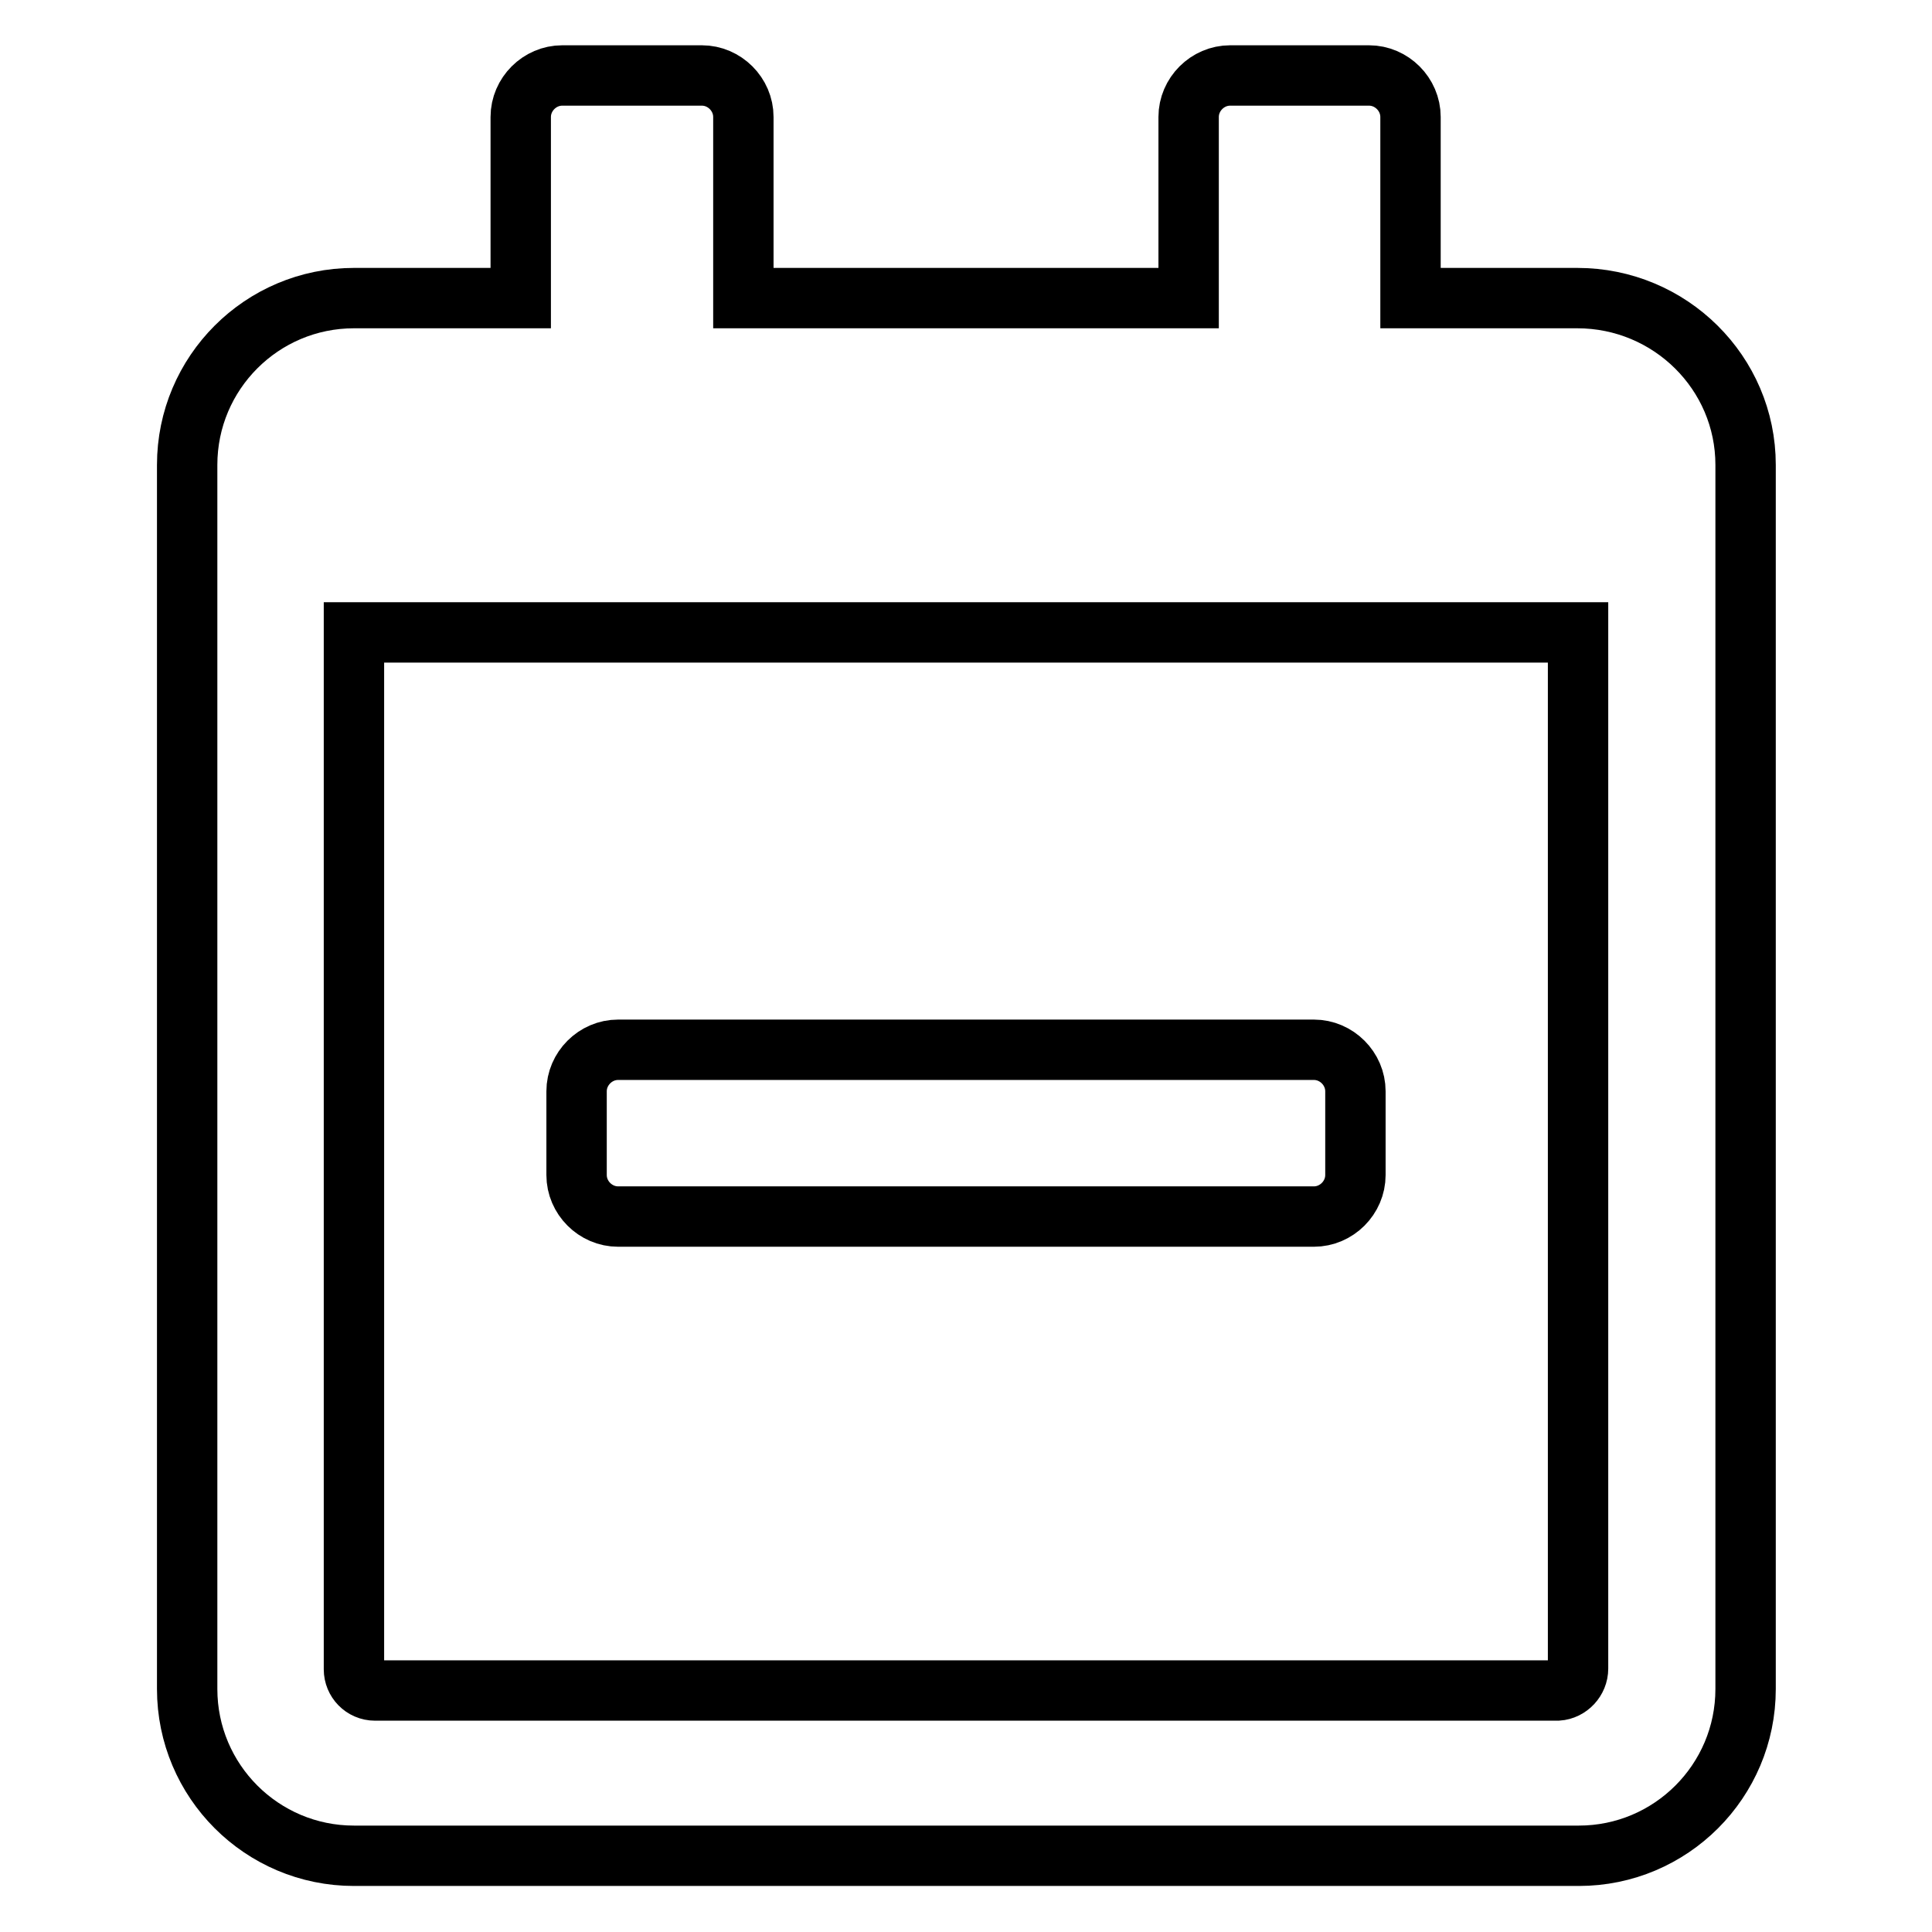 <?xml version="1.0" encoding="utf-8"?>
<!-- Svg Vector Icons : http://www.onlinewebfonts.com/icon -->
<!DOCTYPE svg PUBLIC "-//W3C//DTD SVG 1.1//EN" "http://www.w3.org/Graphics/SVG/1.1/DTD/svg11.dtd">
<svg version="1.1" xmlns="http://www.w3.org/2000/svg" xmlns:xlink="http://www.w3.org/1999/xlink" x="0px" y="0px" viewBox="0 0 256 256" enable-background="new 0 0 256 256" xml:space="preserve">
<g> <path stroke-width="8" fill-opacity="0" stroke="#000000"  d="M81.9,161.2c-3,0-5.5-2.5-5.5-5.5v-11.1c0-3,2.5-5.5,5.5-5.5h92.2c3,0,5.5,2.5,5.5,5.5v11.1 c0,3-2.5,5.5-5.5,5.5H81.9z M231.3,61.6v162.2c0,12.2-9.9,22.1-22.1,22.1H46.9c-12.2,0-22.1-9.9-22.1-22.1V61.6 c0-12.2,9.9-22.1,22.1-22.1H69v-24c0-3,2.5-5.5,5.5-5.5H93c3,0,5.5,2.5,5.5,5.5v24h59v-24c0-3,2.5-5.5,5.5-5.5h18.4 c3,0,5.5,2.5,5.5,5.5v24h22.1C221.3,39.5,231.3,49.4,231.3,61.6z M209.1,221.1V83.8H46.9v137.4c0,1.5,1.2,2.8,2.8,2.8h156.7 C207.9,223.9,209.1,222.6,209.1,221.1z"/></g>
</svg>